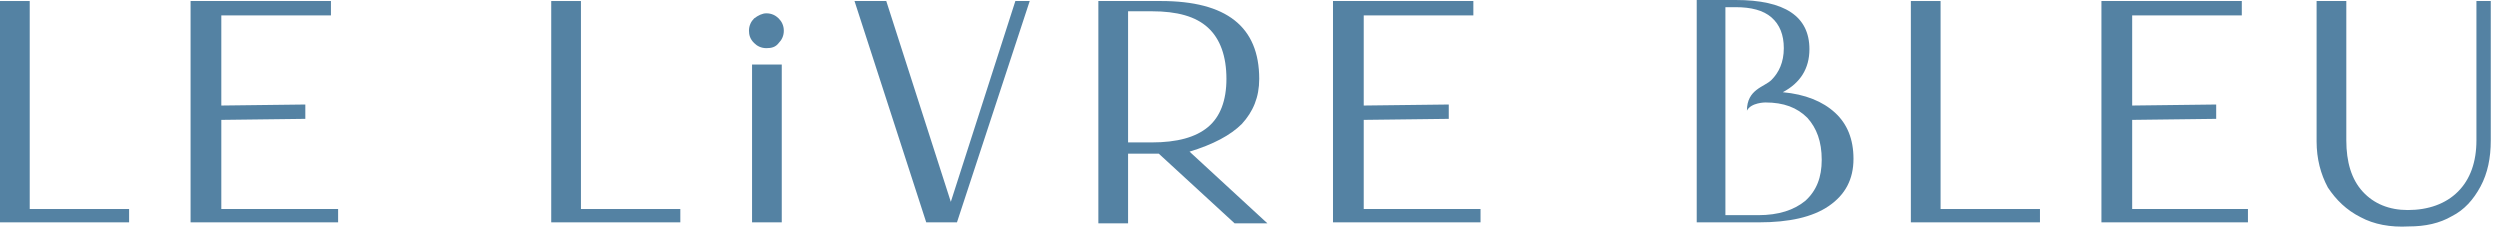 <svg xmlns="http://www.w3.org/2000/svg" fill="none" viewBox="0 0 244 23" height="23" width="244">
<g clip-path="url(#clip0_2_2)">
<path fill="#5482A3" d="M165.5 0H169.4C174.2 0 176.6 1.6 176.6 4.8C176.6 6.7 175.7 8.1 174 9C176.2 9.2 177.9 9.9 179.1 11C180.3 12.1 180.9 13.6 180.9 15.5C180.9 17.5 180.1 19 178.5 20.1C176.9 21.2 174.6 21.7 171.7 21.7H165.6V0H165.5ZM170.5 10.8C170.5 8.7 172.2 8.5 172.9 7.8C173.6 7.1 174.1 6.1 174.1 4.7C174.1 3.4 173.7 2.4 172.9 1.7C172.1 1 170.9 0.7 169.4 0.7H168.4V8.9V10V21H171.6C173.6 21 175.1 20.5 176.2 19.6C177.3 18.6 177.8 17.3 177.8 15.6C177.8 13.8 177.3 12.5 176.4 11.5C175.4 10.5 174.1 10 172.3 10C172.3 10 170.9 10 170.5 10.8Z"></path>
<path fill="#5482A3" d="M0 0.1H2.9V20.4H12.6V21.7H0V0.1Z"></path>
<path fill="#5482A3" d="M33 20.4V21.7H18.6V0.1H32.3V1.5H21.6V10.3L29.8 10.2V11.6L21.6 11.7V20.4H33Z"></path>
<path fill="#5482A3" d="M53.8 0.1H56.7V20.4H66.4V21.7H53.8V0.1Z"></path>
<path fill="#5482A3" d="M73.6 4.2C73.2 3.8 73.1 3.4 73.1 3C73.1 2.5 73.3 2.1 73.6 1.8C74 1.5 74.4 1.3 74.8 1.3C75.3 1.3 75.7 1.5 76 1.8C76.3 2.1 76.5 2.5 76.5 3C76.5 3.5 76.3 3.9 76 4.2C75.7 4.6 75.3 4.7 74.8 4.7C74.3 4.7 73.9 4.5 73.6 4.2ZM76.3 21.7H73.4V6.3H76.3V21.7Z"></path>
<path fill="#5482A3" d="M93.4 21.7H90.4L83.4 0.1H86.5L92.8 19.7L99.1 0.1H100.5L93.4 21.7Z"></path>
<path fill="#5482A3" d="M107.2 0.1H113.3C119.7 0.1 122.9 2.6 122.9 7.7C122.9 9.5 122.3 10.9 121.2 12.1C120.1 13.2 118.4 14.1 116.1 14.8L123.7 21.8H120.5L113.1 15H110.1V21.8H107.2V0.1V0.1ZM112.4 13.9C114.9 13.9 116.7 13.4 117.9 12.4C119.1 11.4 119.7 9.8 119.7 7.7C119.7 5.5 119.1 3.8 117.9 2.7C116.7 1.6 114.9 1.1 112.4 1.1H110.1V13.9H112.4Z"></path>
<path fill="#5482A3" d="M144.5 20.4V21.7H130.1V0.1H143.8V1.5H133.1V10.3L141.4 10.2V11.6L133.1 11.7V20.4H144.5Z"></path>
<path fill="#5482A3" d="M186.5 0.1H189.4V20.4H199.1V21.7H186.5V0.1Z"></path>
<path fill="#5482A3" d="M219.4 20.4V21.7H205.1V0.1H218.8V1.5H208.1V10.3L216.3 10.2V11.6L208.1 11.7V20.4H219.4Z"></path>
<path fill="#5482A3" d="M230.4 21.2C229 20.5 228 19.5 227.2 18.3C226.5 17 226.1 15.5 226.1 13.8V0.1H229V13.7C229 15.8 229.5 17.5 230.6 18.7C231.7 19.9 233.2 20.5 235 20.5C237 20.5 238.7 19.9 239.9 18.7C241.1 17.5 241.7 15.8 241.7 13.7V0.1H243.1V13.7C243.1 15.4 242.8 16.9 242.1 18.2C241.4 19.5 240.5 20.5 239.3 21.1C238.1 21.8 236.7 22.1 235.1 22.1C233.3 22.2 231.7 21.9 230.4 21.2Z"></path>
</g>
<defs>
<clipPath id="clip0_2_2">
<rect fill="white" height="22.2" width="243.1"></rect>
</clipPath>
</defs>
</svg>
